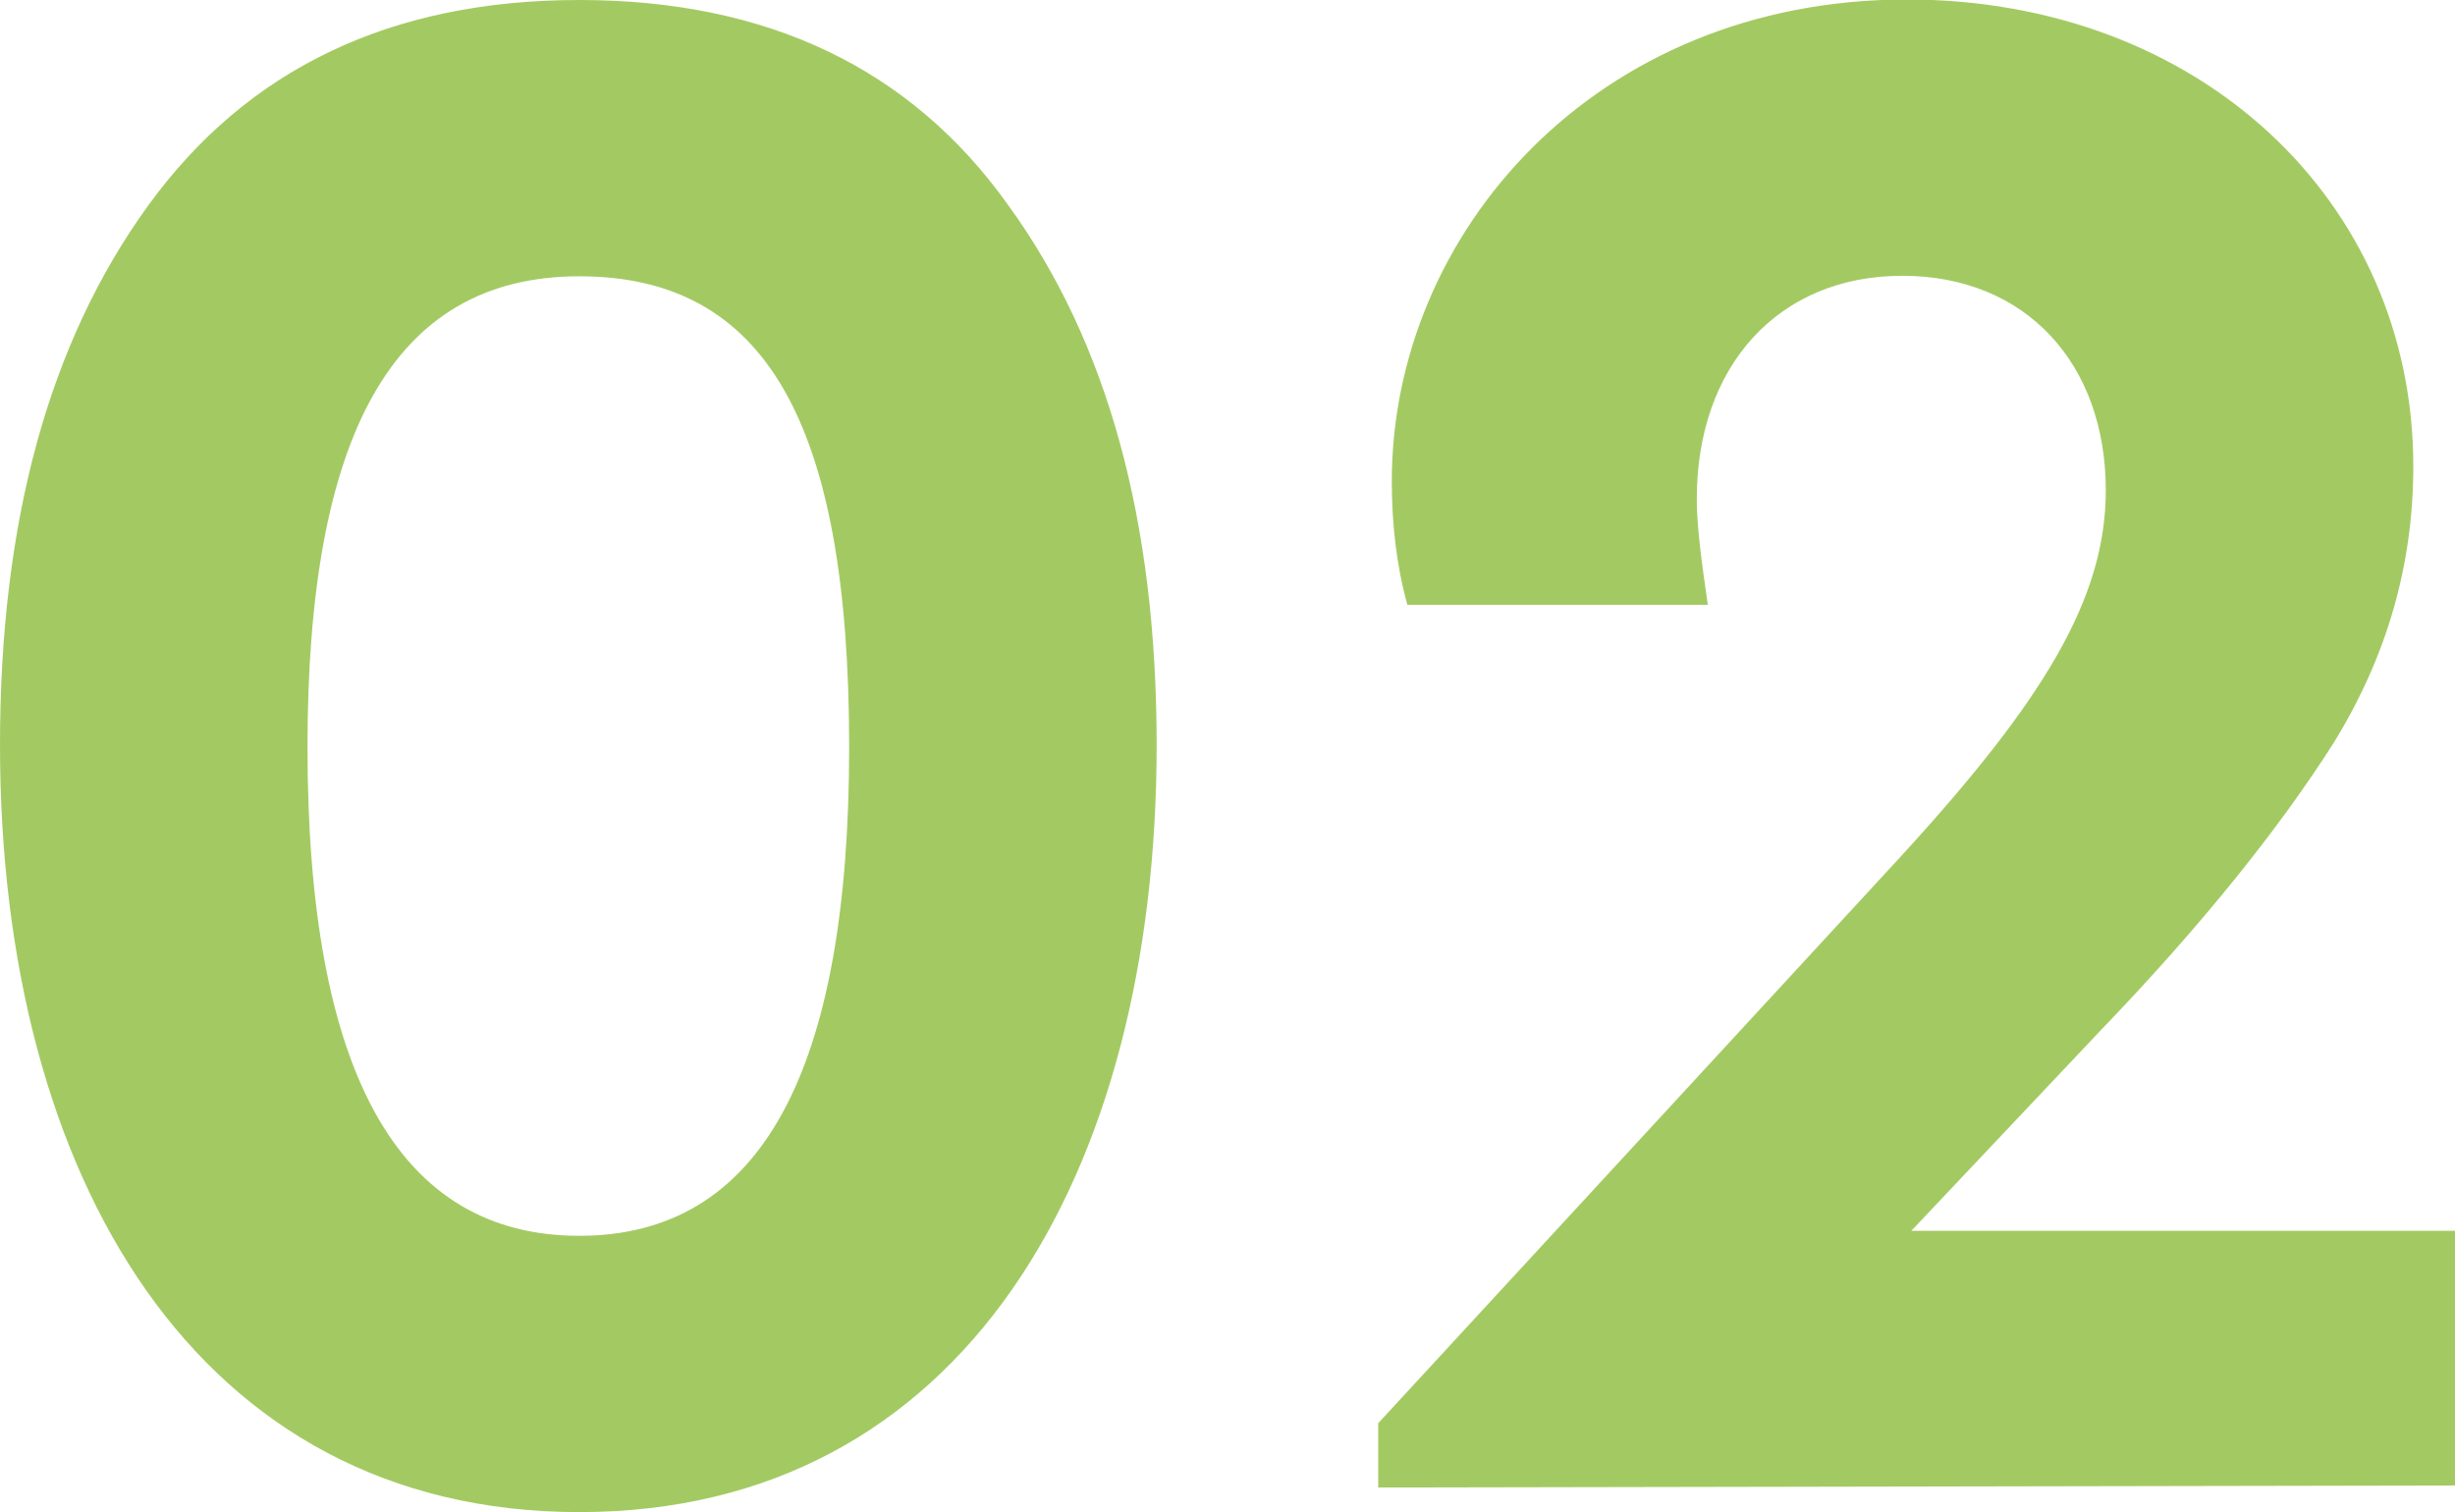 <svg xmlns="http://www.w3.org/2000/svg" viewBox="0 0 48.86 30.1"><path d="M2.95 4.09C4.93 1.36 7.79 0 11.53 0s6.6 1.36 8.54 4.09c1.98 2.73 2.95 6.29 2.95 10.74 0 8.58-3.87 15.27-11.49 15.27S0 23.41 0 14.83c0-4.44.97-8.01 2.95-10.74zm8.58 1.41c-3.74 0-5.41 3.21-5.41 9.37 0 6.47 1.8 9.73 5.41 9.73s5.37-3.26 5.37-9.73-1.67-9.37-5.37-9.37zm37.33 19.01v5.06l-21.43.04v-1.28l10.39-11.27c2.86-3.12 4.09-5.15 4.09-7.3 0-2.51-1.58-4.27-4.05-4.27s-4.09 1.8-4.09 4.44c0 .53.09 1.23.22 2.11h-5.98c-.22-.79-.31-1.63-.31-2.46 0-4.93 4.05-9.59 10.25-9.59 5.81 0 10.08 4 10.08 9.29 0 1.98-.53 3.79-1.58 5.5-1.06 1.67-2.6 3.61-4.67 5.76l-3.74 3.96h10.83z" fill="#a3ca62"/></svg>
